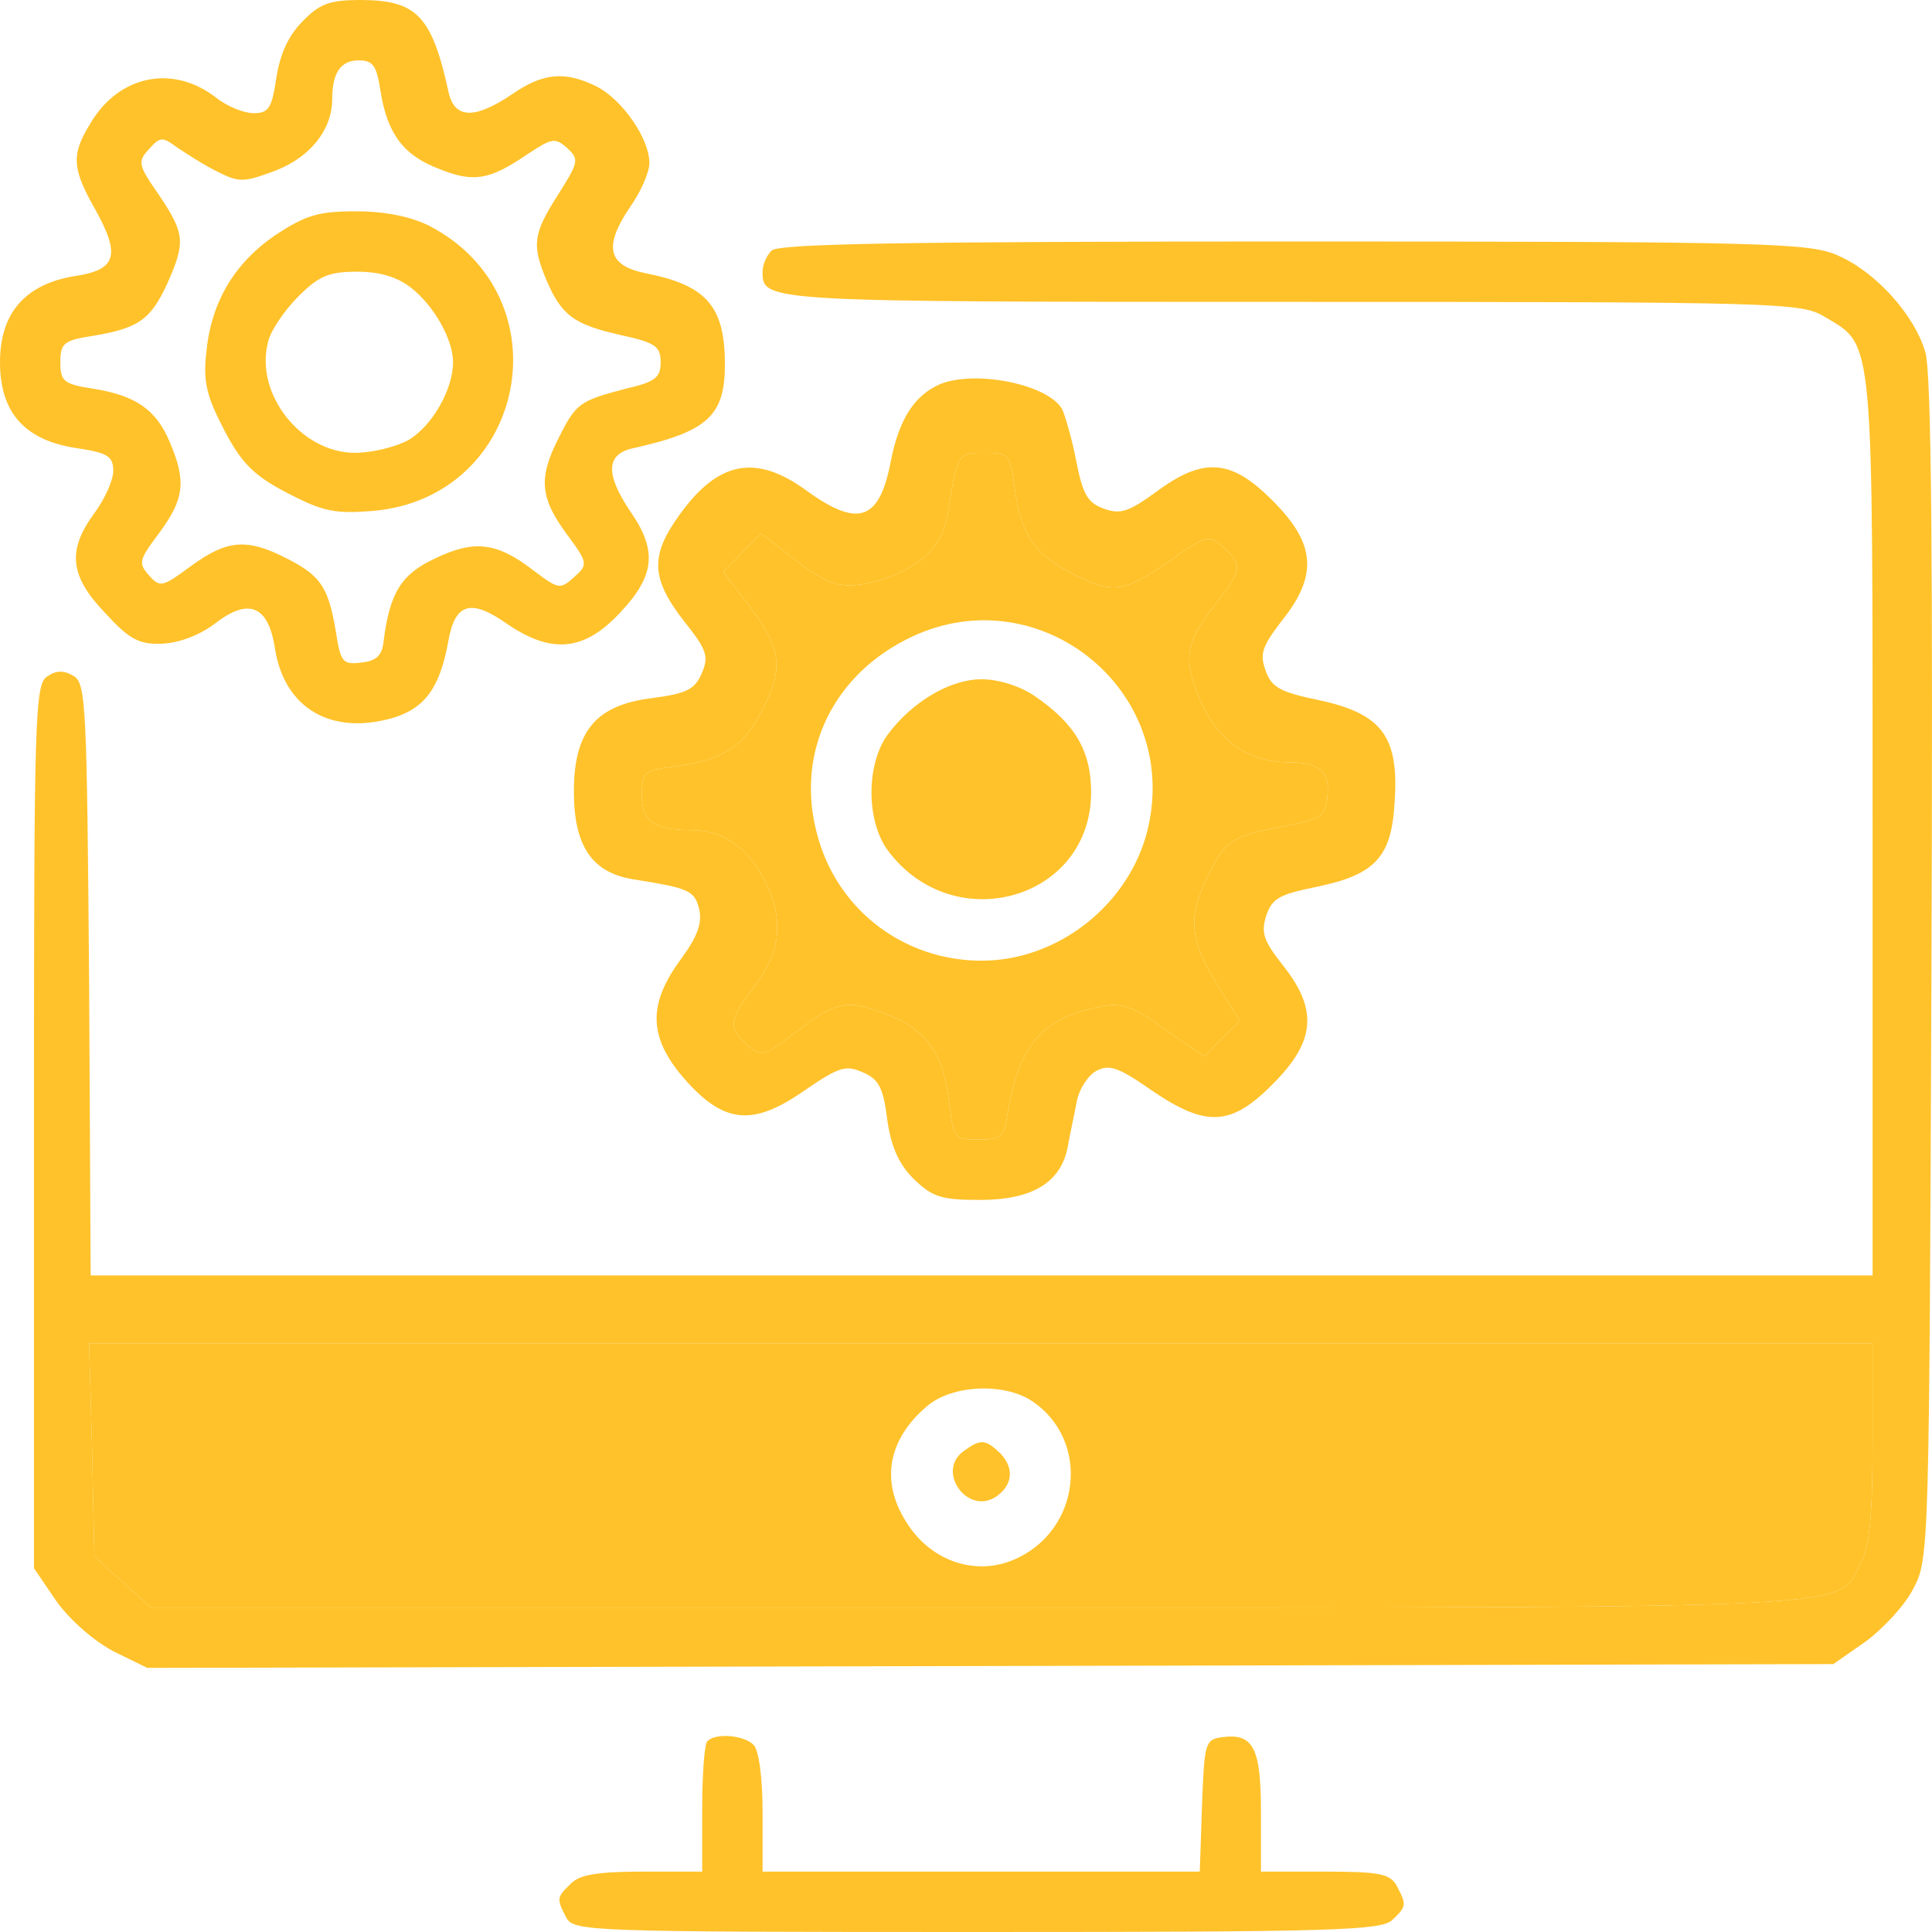 <svg width="24" height="24" viewBox="0 0 24 24" fill="none" xmlns="http://www.w3.org/2000/svg">
<path d="M3.761 0.263C3.583 0.441 3.48 0.666 3.433 0.966C3.377 1.341 3.339 1.406 3.152 1.406C3.03 1.406 2.823 1.322 2.692 1.219C2.157 0.797 1.482 0.928 1.126 1.528C0.882 1.922 0.891 2.091 1.191 2.616C1.501 3.178 1.444 3.356 0.919 3.431C0.31 3.534 0 3.891 0 4.5C0 5.128 0.31 5.475 0.966 5.569C1.341 5.625 1.407 5.672 1.407 5.85C1.407 5.963 1.304 6.197 1.172 6.375C0.835 6.834 0.863 7.153 1.304 7.612C1.604 7.941 1.726 8.006 2.007 7.997C2.223 7.987 2.476 7.894 2.673 7.744C3.086 7.425 3.33 7.519 3.414 8.044C3.527 8.803 4.118 9.141 4.887 8.916C5.281 8.794 5.468 8.541 5.572 7.95C5.656 7.491 5.853 7.434 6.303 7.753C6.857 8.128 7.26 8.091 7.71 7.603C8.132 7.153 8.17 6.844 7.832 6.356C7.523 5.897 7.523 5.644 7.86 5.569C8.789 5.362 9.005 5.166 9.005 4.528C9.005 3.806 8.779 3.544 8.02 3.394C7.551 3.3 7.494 3.066 7.823 2.578C7.963 2.381 8.067 2.138 8.067 2.025C8.067 1.725 7.738 1.247 7.419 1.078C7.025 0.881 6.753 0.9 6.359 1.172C5.9 1.481 5.647 1.481 5.572 1.144C5.365 0.197 5.178 0 4.474 0C4.099 0 3.968 0.047 3.761 0.263ZM4.727 1.134C4.812 1.659 5.009 1.931 5.459 2.1C5.881 2.269 6.078 2.241 6.556 1.913C6.857 1.716 6.894 1.706 7.044 1.837C7.194 1.978 7.194 2.006 6.932 2.419C6.622 2.906 6.603 3.038 6.791 3.487C6.978 3.919 7.129 4.031 7.71 4.162C8.142 4.256 8.207 4.303 8.207 4.5C8.207 4.688 8.142 4.744 7.776 4.828C7.204 4.978 7.157 5.006 6.941 5.438C6.688 5.934 6.706 6.178 7.035 6.628C7.307 6.994 7.307 7.013 7.129 7.172C6.96 7.322 6.941 7.322 6.641 7.097C6.172 6.731 5.89 6.703 5.403 6.938C4.981 7.134 4.84 7.369 4.765 7.969C4.746 8.147 4.671 8.213 4.483 8.231C4.258 8.259 4.23 8.222 4.174 7.856C4.08 7.294 3.986 7.153 3.564 6.938C3.067 6.684 2.823 6.703 2.373 7.031C2.017 7.294 1.988 7.303 1.848 7.144C1.716 6.994 1.726 6.956 1.979 6.619C2.289 6.197 2.317 5.981 2.11 5.494C1.942 5.091 1.688 4.912 1.154 4.828C0.788 4.772 0.75 4.734 0.75 4.5C0.75 4.266 0.788 4.228 1.154 4.172C1.716 4.078 1.867 3.975 2.073 3.534C2.307 3.009 2.298 2.906 1.979 2.428C1.716 2.053 1.707 2.006 1.848 1.856C1.988 1.697 2.017 1.697 2.195 1.828C2.307 1.903 2.523 2.044 2.692 2.128C2.973 2.269 3.02 2.269 3.424 2.119C3.855 1.95 4.127 1.613 4.127 1.228C4.127 0.909 4.23 0.75 4.455 0.75C4.634 0.75 4.68 0.816 4.727 1.134Z" fill="#FFC22A"/>
<path d="M3.414 2.925C2.898 3.281 2.617 3.769 2.561 4.397C2.523 4.744 2.57 4.931 2.786 5.344C3.002 5.756 3.152 5.906 3.564 6.122C4.015 6.356 4.155 6.384 4.634 6.347C6.547 6.178 7.035 3.684 5.328 2.803C5.103 2.691 4.784 2.625 4.427 2.625C3.949 2.625 3.799 2.672 3.414 2.925ZM5.103 3.572C5.393 3.797 5.628 4.219 5.628 4.5C5.628 4.838 5.365 5.297 5.074 5.466C4.924 5.55 4.624 5.625 4.408 5.625C3.742 5.625 3.161 4.894 3.33 4.247C3.358 4.116 3.527 3.862 3.705 3.684C3.958 3.431 4.08 3.375 4.437 3.375C4.718 3.375 4.934 3.441 5.103 3.572Z" fill="#FFC22A"/>
<path d="M9.586 3.112C9.52 3.178 9.473 3.291 9.473 3.375C9.473 3.75 9.473 3.75 16.039 3.75C22.155 3.75 22.38 3.759 22.671 3.938C23.28 4.303 23.262 4.097 23.262 10.266V15.844H1.126L1.107 12.178C1.079 8.794 1.069 8.494 0.919 8.4C0.797 8.325 0.703 8.325 0.591 8.4C0.431 8.494 0.422 8.869 0.422 13.997V19.481L0.703 19.894C0.872 20.128 1.163 20.381 1.407 20.512L1.829 20.719L22.774 20.672L23.177 20.391C23.393 20.231 23.665 19.941 23.768 19.734C23.965 19.369 23.965 19.256 23.993 12.047C24.012 6.947 23.993 4.631 23.918 4.378C23.787 3.919 23.308 3.384 22.84 3.178C22.492 3.019 22.052 3 16.086 3C11.237 3 9.67 3.028 9.586 3.112ZM23.262 17.906C23.262 18.825 23.224 19.209 23.121 19.406C22.811 19.997 23.43 19.969 12.147 19.969H1.876L1.52 19.65L1.172 19.331L1.144 18.009L1.107 16.688H23.262V17.906Z" fill="#FFC22A"/>
<path d="M11.678 4.772C11.359 4.912 11.171 5.203 11.068 5.719C10.927 6.469 10.665 6.562 10.018 6.094C9.389 5.634 8.92 5.728 8.442 6.394C8.076 6.9 8.085 7.181 8.489 7.706C8.789 8.081 8.808 8.156 8.714 8.372C8.629 8.569 8.517 8.616 8.104 8.672C7.401 8.756 7.129 9.084 7.129 9.834C7.129 10.509 7.354 10.838 7.86 10.922C8.564 11.034 8.629 11.062 8.686 11.297C8.723 11.466 8.667 11.634 8.451 11.925C8.048 12.478 8.057 12.881 8.489 13.387C8.986 13.959 9.342 13.997 9.98 13.556C10.43 13.247 10.505 13.228 10.721 13.322C10.918 13.406 10.974 13.519 11.021 13.903C11.068 14.241 11.162 14.456 11.349 14.644C11.584 14.869 11.687 14.906 12.175 14.906C12.822 14.906 13.178 14.691 13.263 14.25C13.291 14.091 13.347 13.838 13.375 13.688C13.404 13.528 13.516 13.359 13.619 13.303C13.779 13.219 13.891 13.256 14.295 13.537C14.979 14.006 15.289 13.997 15.814 13.463C16.339 12.938 16.377 12.544 15.936 11.991C15.692 11.681 15.664 11.588 15.73 11.372C15.805 11.156 15.899 11.109 16.358 11.016C17.08 10.866 17.287 10.65 17.324 9.966C17.381 9.159 17.174 8.869 16.396 8.7C15.899 8.597 15.795 8.541 15.72 8.325C15.645 8.119 15.683 8.025 15.927 7.706C16.377 7.144 16.339 6.75 15.814 6.225C15.298 5.7 14.951 5.672 14.36 6.112C14.023 6.356 13.919 6.394 13.713 6.319C13.507 6.244 13.45 6.141 13.366 5.709C13.31 5.428 13.225 5.138 13.188 5.072C13 4.772 12.119 4.594 11.678 4.772ZM12.606 6.075C12.681 6.628 12.85 6.891 13.319 7.125C13.816 7.378 13.948 7.369 14.52 6.975C14.998 6.638 15.017 6.638 15.195 6.797C15.439 7.022 15.43 7.078 15.111 7.491C14.717 7.987 14.689 8.175 14.914 8.709C15.139 9.206 15.505 9.469 16.011 9.469C16.396 9.469 16.527 9.591 16.489 9.9C16.461 10.144 16.414 10.172 15.936 10.266C15.28 10.397 15.233 10.434 15.008 10.875C14.754 11.381 14.773 11.662 15.111 12.216L15.401 12.684L15.176 12.9L14.961 13.125L14.473 12.787C14.069 12.497 13.938 12.45 13.666 12.506C12.963 12.637 12.663 12.975 12.522 13.8C12.475 14.128 12.438 14.156 12.156 14.156C11.856 14.156 11.847 14.147 11.79 13.688C11.715 13.088 11.518 12.806 11.059 12.619C10.533 12.403 10.402 12.431 9.905 12.806C9.483 13.134 9.455 13.134 9.277 12.975C9.042 12.759 9.051 12.675 9.38 12.244C9.717 11.794 9.745 11.372 9.464 10.875C9.258 10.509 8.958 10.312 8.601 10.312C8.123 10.312 7.973 10.209 7.973 9.881C7.973 9.581 7.991 9.572 8.423 9.516C8.995 9.431 9.239 9.272 9.473 8.812C9.736 8.297 9.708 8.062 9.323 7.547L8.986 7.106L9.22 6.862L9.455 6.628L9.821 6.909C10.299 7.284 10.458 7.331 10.88 7.219C11.406 7.078 11.706 6.797 11.771 6.394C11.893 5.625 11.893 5.625 12.231 5.625C12.531 5.625 12.55 5.634 12.606 6.075Z" fill="#FFC22A"/>
<path d="M8.789 21.628C8.751 21.656 8.723 22.041 8.723 22.472V23.25H7.982C7.429 23.25 7.194 23.288 7.091 23.4C6.913 23.569 6.913 23.587 7.035 23.822C7.129 23.991 7.288 24 12.147 24C16.574 24 17.165 23.981 17.296 23.85C17.474 23.681 17.474 23.663 17.352 23.428C17.268 23.278 17.146 23.25 16.461 23.25H15.664V22.509C15.664 21.712 15.57 21.525 15.176 21.581C14.97 21.609 14.961 21.656 14.932 22.425L14.904 23.25H9.473V22.519C9.473 22.078 9.427 21.741 9.361 21.675C9.239 21.553 8.892 21.525 8.789 21.628Z" fill="#FFC22A"/>
<path fill-rule="evenodd" clip-rule="evenodd" d="M12.606 6.075C12.681 6.628 12.85 6.891 13.319 7.125C13.816 7.378 13.948 7.369 14.52 6.975C14.998 6.638 15.017 6.638 15.195 6.797C15.439 7.022 15.43 7.078 15.111 7.491C14.717 7.987 14.689 8.175 14.914 8.709C15.139 9.206 15.505 9.469 16.011 9.469C16.396 9.469 16.527 9.591 16.489 9.9C16.461 10.144 16.414 10.172 15.936 10.266C15.28 10.397 15.233 10.434 15.008 10.875C14.754 11.381 14.773 11.662 15.111 12.216L15.401 12.684L15.176 12.9L14.961 13.125L14.473 12.787C14.069 12.497 13.938 12.45 13.666 12.506C12.963 12.637 12.663 12.975 12.522 13.8C12.475 14.128 12.438 14.156 12.156 14.156C11.856 14.156 11.847 14.147 11.79 13.688C11.715 13.088 11.518 12.806 11.059 12.619C10.533 12.403 10.402 12.431 9.905 12.806C9.483 13.134 9.455 13.134 9.277 12.975C9.042 12.759 9.051 12.675 9.38 12.244C9.717 11.794 9.745 11.372 9.464 10.875C9.258 10.509 8.958 10.312 8.601 10.312C8.123 10.312 7.973 10.209 7.973 9.881C7.973 9.581 7.991 9.572 8.423 9.516C8.995 9.431 9.239 9.272 9.473 8.812C9.736 8.297 9.708 8.062 9.323 7.547L8.986 7.106L9.22 6.862L9.455 6.628L9.821 6.909C10.299 7.284 10.458 7.331 10.88 7.219C11.406 7.078 11.706 6.797 11.771 6.394C11.893 5.625 11.893 5.625 12.231 5.625C12.531 5.625 12.55 5.634 12.606 6.075ZM10.168 10.425C9.867 9.422 10.299 8.438 11.246 7.95C12.85 7.116 14.679 8.541 14.257 10.303C14.032 11.231 13.15 11.934 12.194 11.934C11.246 11.934 10.43 11.325 10.168 10.425Z" fill="#FFC22A"/>
<path d="M12.85 8.644C13.357 8.991 13.554 9.328 13.554 9.844C13.554 11.175 11.847 11.662 11.03 10.566C10.758 10.2 10.758 9.488 11.03 9.122C11.331 8.719 11.8 8.438 12.194 8.438C12.4 8.438 12.672 8.522 12.85 8.644Z" fill="#FFC22A"/>
<path fill-rule="evenodd" clip-rule="evenodd" d="M23.262 17.906C23.262 18.825 23.224 19.209 23.121 19.406C22.811 19.997 23.43 19.969 12.147 19.969H1.876L1.52 19.65L1.172 19.331L1.144 18.009L1.107 16.688H23.262V17.906ZM11.284 18.947C10.927 18.422 11.021 17.887 11.518 17.466C11.828 17.203 12.466 17.175 12.813 17.4C13.554 17.887 13.432 19.022 12.588 19.378C12.119 19.575 11.584 19.397 11.284 18.947Z" fill="#FFC22A"/>
<path d="M12.428 18.056C12.606 18.244 12.578 18.459 12.362 18.6C12.006 18.816 11.631 18.272 11.969 18.028C12.184 17.869 12.241 17.878 12.428 18.056Z" fill="#FFC22A"/>
</svg>
